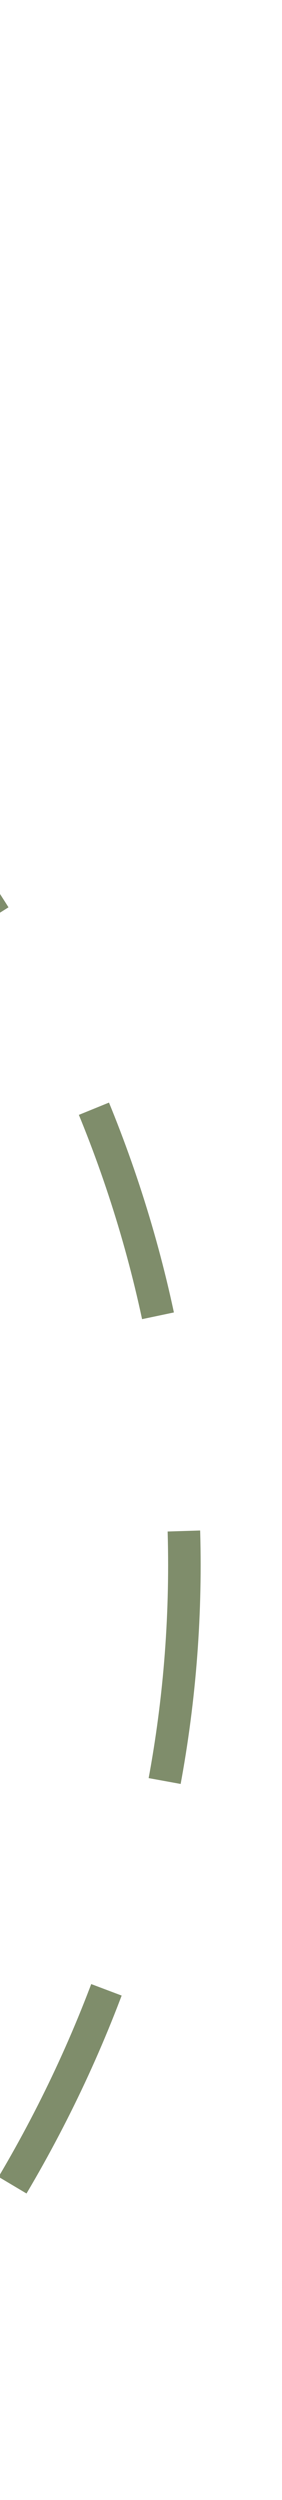 <?xml version="1.0" encoding="UTF-8"?> <svg xmlns="http://www.w3.org/2000/svg" viewBox="0 0 26.00 230.36" data-guides="{&quot;vertical&quot;:[],&quot;horizontal&quot;:[]}"><ellipse stroke-dasharray="20 20" stroke-width="3" stroke="#7F8D6B" cx="-117.262" cy="144.222" rx="134.262" ry="121.222" id="tSvg1473ddbbfd6" title="Ellipse 1" fill="none" fill-opacity="1" stroke-opacity="1" style="transform: rotate(0deg); transform-origin: -117.262px 144.222px;"></ellipse><defs></defs></svg> 